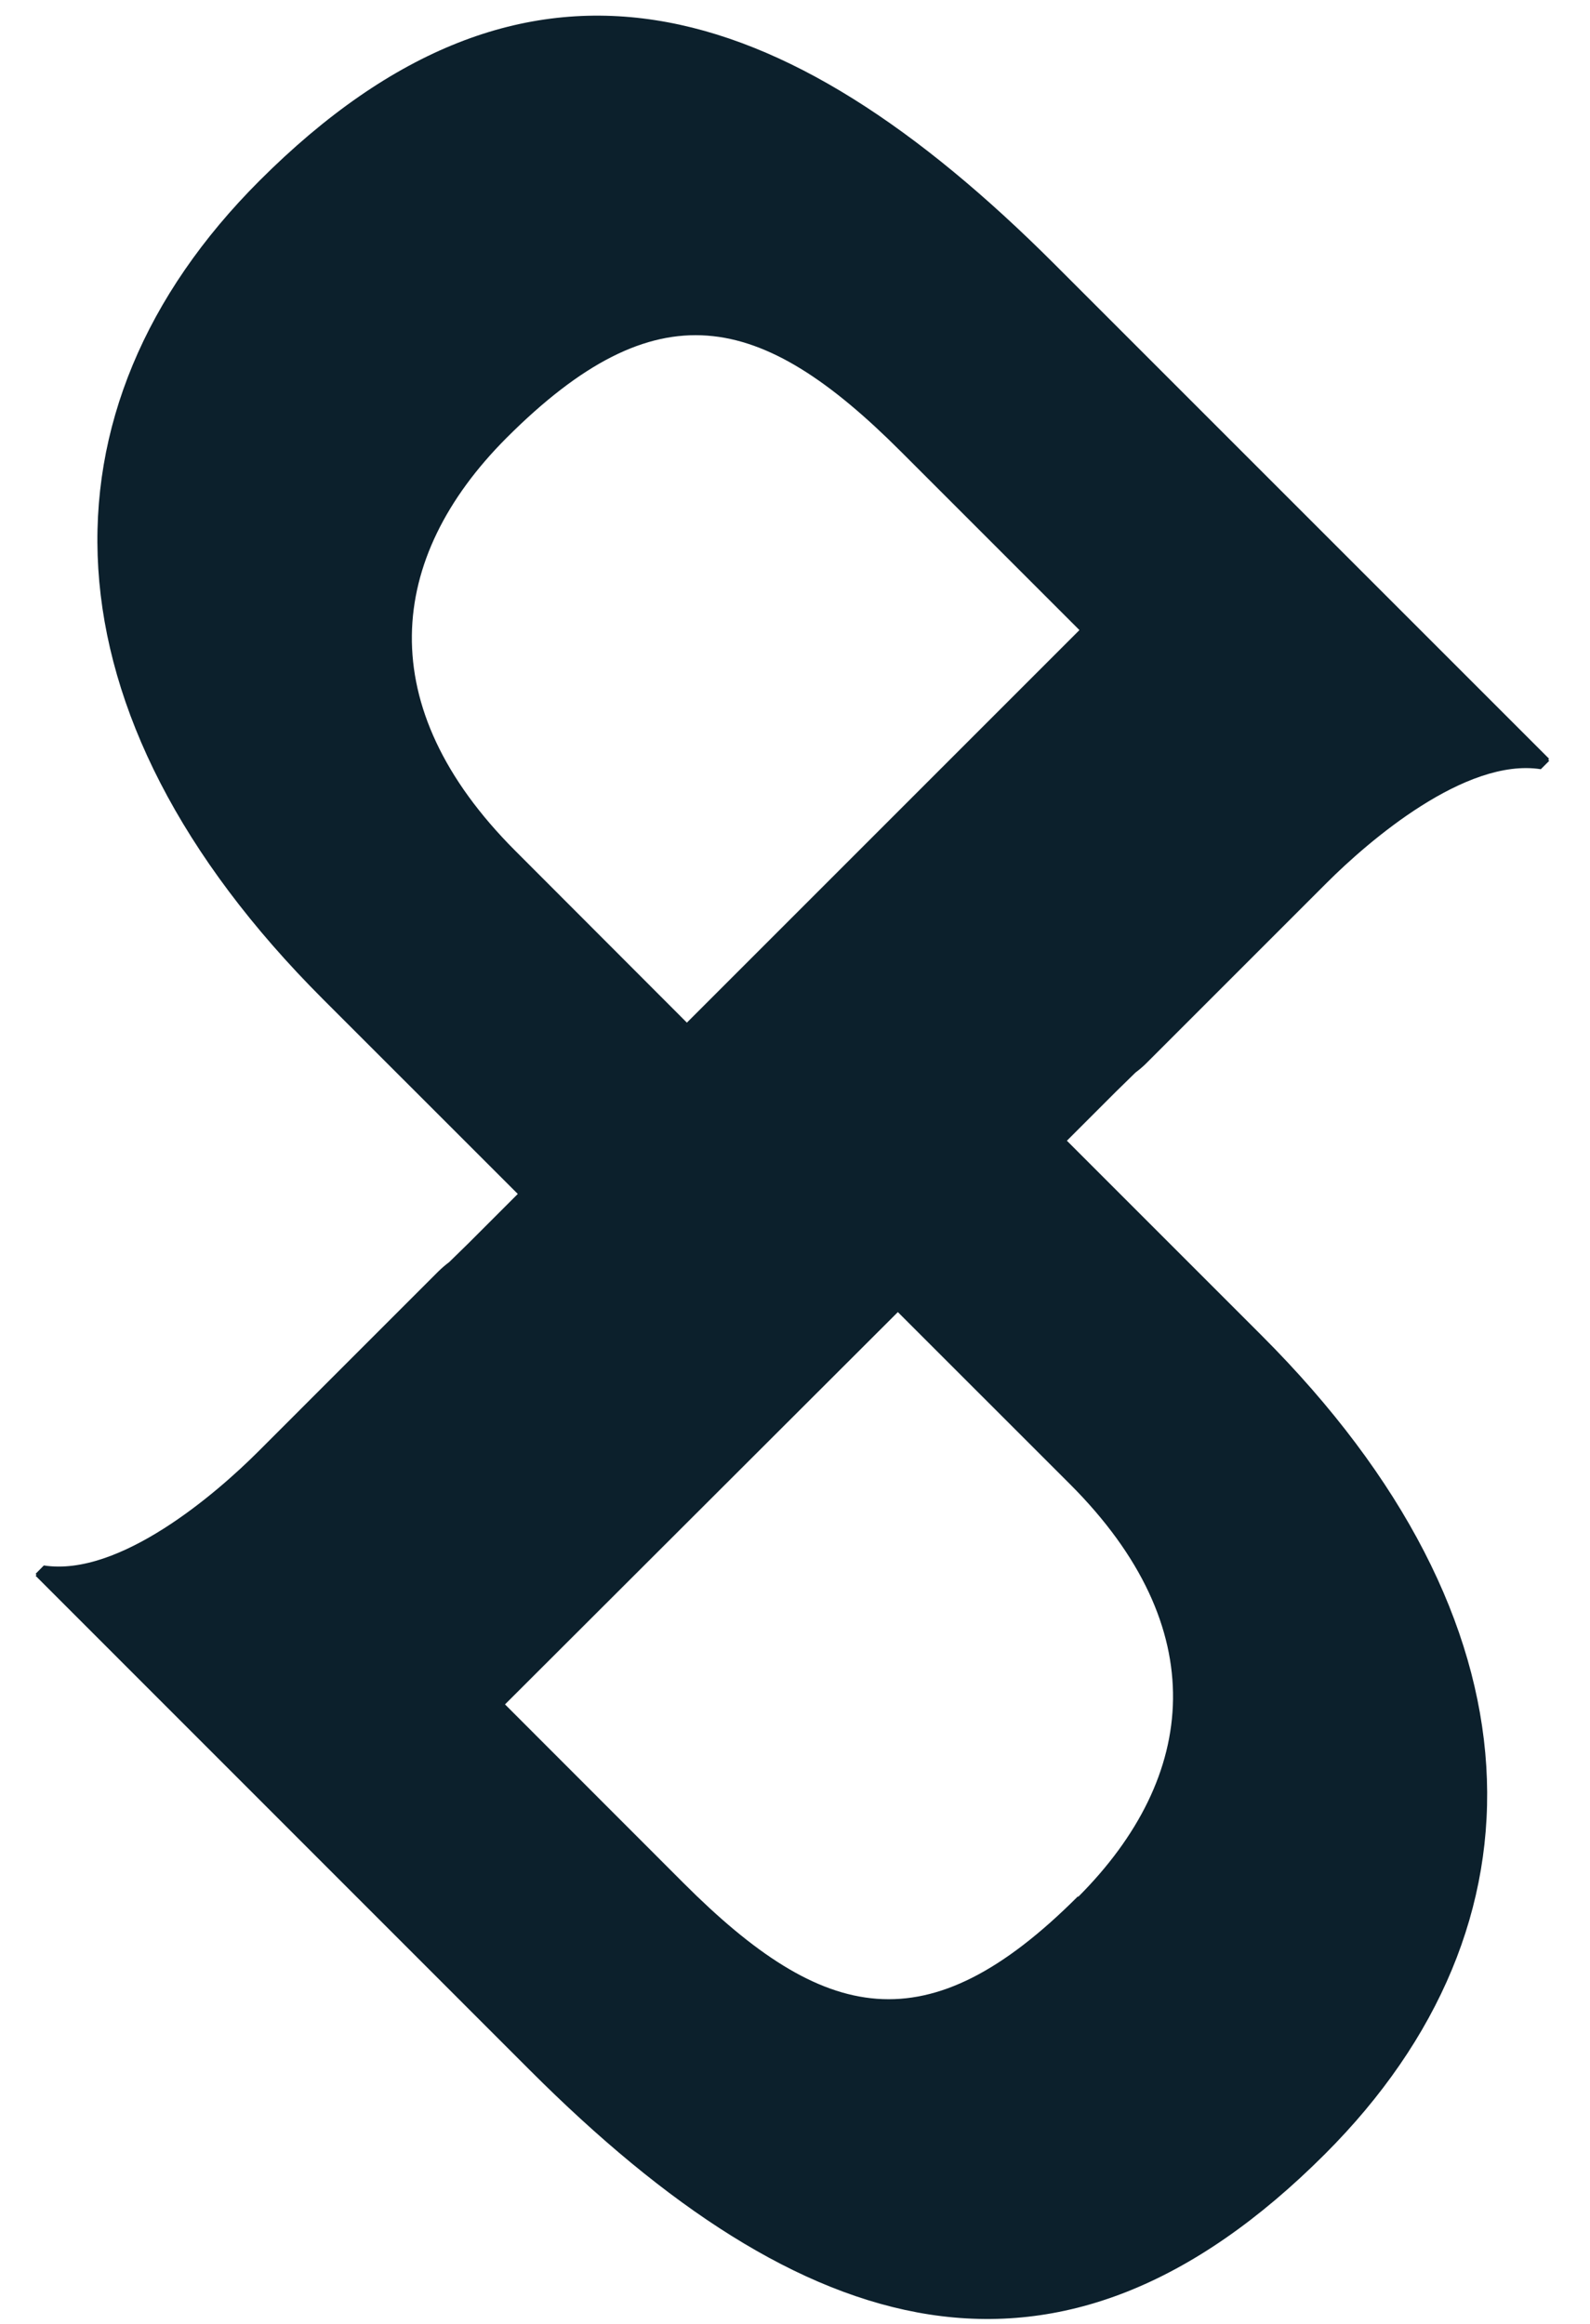 <svg width="26" height="38" viewBox="0 0 26 38" fill="none" xmlns="http://www.w3.org/2000/svg">
<path d="M25.33 12.406L17.245 4.321C12.792 -0.132 8.613 -1.415 4.243 2.955C0.501 6.697 0.61 11.668 5.282 16.339L8.467 19.523L7.658 20.332L7.345 20.638C7.282 20.685 7.223 20.736 7.167 20.791L4.217 23.741C3.534 24.424 1.95 25.79 0.717 25.598L0.582 25.735L0.598 25.751L0.582 25.767L8.668 33.855C13.121 38.307 17.299 39.591 21.668 35.221C25.41 31.479 25.301 26.508 20.63 21.837L17.446 18.653L18.255 17.844L18.568 17.538C18.631 17.491 18.691 17.44 18.746 17.385L21.696 14.435C22.379 13.752 23.963 12.386 25.196 12.578L25.333 12.441L25.317 12.425L25.33 12.406ZM8.282 7.161C10.74 4.703 12.434 5.085 14.728 7.38L17.651 10.303L11.232 16.722L8.422 13.908C6.073 11.555 6.319 9.128 8.282 7.161ZM17.624 31.011C15.166 33.469 13.472 33.087 11.178 30.792L8.258 27.87L14.682 21.455L17.496 24.268C19.845 26.617 19.596 29.048 17.633 31.015" fill="#0C202C"/>
</svg>
